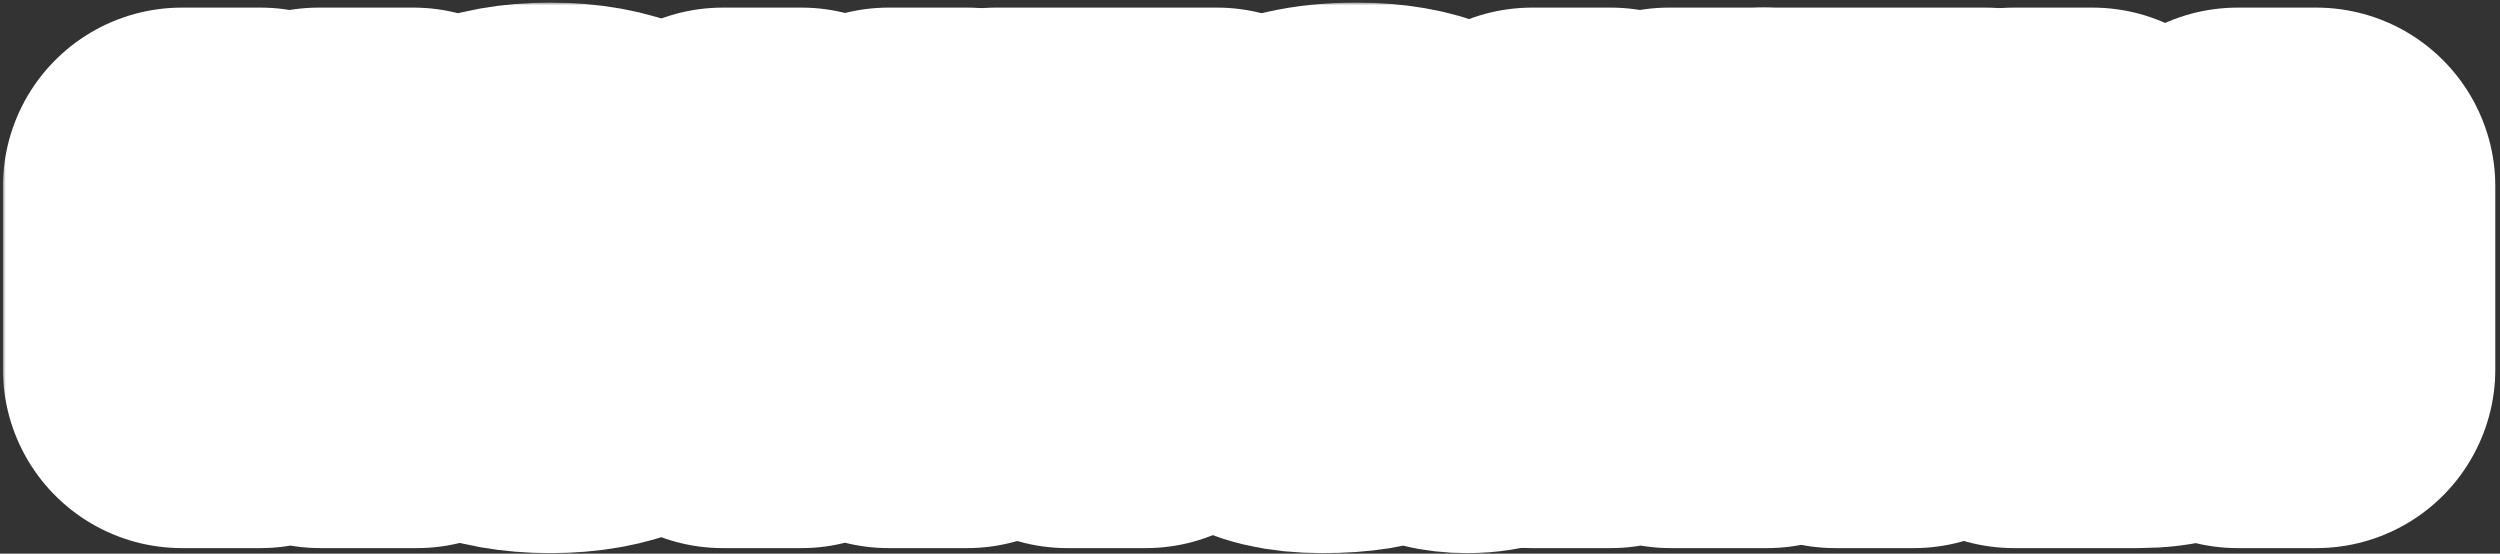 <?xml version="1.0" encoding="UTF-8"?> <svg xmlns="http://www.w3.org/2000/svg" width="447" height="99" viewBox="0 0 447 99" fill="none"><rect x="0" y="0" width="447" height="99" fill="#333333" stroke="none"/><mask id="path-1-outside-1_711_166" maskUnits="userSpaceOnUse" x="0.52" y="0.464" width="446" height="99" fill="black"><rect fill="white" x="0.52" y="0.464" width="446" height="99"></rect><path d="M61.191 48.912L74.567 66H57.288L46.599 50.448V66H32.52V33.36H46.599V47.696L56.968 33.36H73.927L61.191 48.912Z"></path><path d="M98.39 66.896C93.355 66.896 89.067 66.128 85.526 64.592C82.027 63.056 79.382 60.987 77.59 58.384C75.798 55.781 74.902 52.88 74.902 49.68C74.902 46.48 75.798 43.579 77.59 40.976C79.382 38.373 82.027 36.304 85.526 34.768C89.067 33.232 93.355 32.464 98.39 32.464C103.425 32.464 107.691 33.232 111.19 34.768C114.731 36.304 117.398 38.373 119.19 40.976C120.982 43.579 121.878 46.48 121.878 49.68C121.878 52.88 120.982 55.781 119.19 58.384C117.398 60.987 114.731 63.056 111.19 64.592C107.691 66.128 103.425 66.896 98.39 66.896ZM98.39 56.016C101.462 56.016 103.787 55.419 105.366 54.224C106.987 53.029 107.798 51.515 107.798 49.68C107.798 47.888 106.987 46.395 105.366 45.2C103.745 43.963 101.419 43.344 98.39 43.344C95.361 43.344 93.035 43.963 91.414 45.2C89.793 46.395 88.982 47.888 88.982 49.68C88.982 51.515 89.771 53.029 91.35 54.224C92.971 55.419 95.318 56.016 98.39 56.016Z"></path><path d="M158.867 43.28V33.36H172.947V66H158.867V55.12H143.315V66H129.235V33.36H143.315V43.28H158.867Z"></path><path d="M204.881 66H190.801V45.2H178.065V33.36H217.617V45.2H204.881V66Z"></path><path d="M236.394 66.896C231.317 66.896 227.562 66 225.13 64.208C222.698 62.416 221.482 60.005 221.482 56.976C221.482 53.989 222.698 51.6 225.13 49.808C227.562 48.016 231.317 47.12 236.394 47.12C239.722 47.12 242.431 47.376 244.522 47.888C246.655 48.4 248.789 49.147 250.922 50.128V48.656C250.922 46.949 250.197 45.541 248.746 44.432C247.295 43.28 245.205 42.704 242.474 42.704C238.25 42.704 235.626 43.749 234.602 45.84H220.522C220.991 41.872 223.039 38.651 226.666 36.176C230.335 33.701 235.647 32.464 242.602 32.464C247.466 32.464 251.541 33.168 254.826 34.576C258.154 35.984 260.629 37.947 262.25 40.464C263.871 42.981 264.682 45.883 264.682 49.168V53.52C264.682 54.203 264.81 54.693 265.066 54.992C265.365 55.248 265.813 55.376 266.41 55.376C266.922 55.376 267.413 55.291 267.882 55.12V66C266.218 66.597 264.362 66.896 262.314 66.896C259.285 66.896 257.002 66.299 255.466 65.104C253.93 63.867 253.162 62.245 253.162 60.24H251.882V60.432C251.882 62.181 250.666 63.696 248.234 64.976C245.802 66.256 241.855 66.896 236.394 66.896ZM241.898 57.936C245.269 57.936 248.277 57.573 250.922 56.848V55.568C248.277 54.843 245.269 54.48 241.898 54.48C239.509 54.48 237.909 54.629 237.098 54.928C236.287 55.227 235.882 55.653 235.882 56.208C235.882 56.763 236.287 57.189 237.098 57.488C237.909 57.787 239.509 57.936 241.898 57.936Z"></path><path d="M302.604 48.912L315.98 66H298.7L288.012 50.448V66H273.932V33.36H288.012V47.696L298.38 33.36H315.34L302.604 48.912Z"></path><path d="M342.203 66H328.123V45.2H315.387V33.36H354.939V45.2H342.203V66Z"></path><path d="M382.357 41.04C387.263 41.04 390.954 42.149 393.429 44.368C395.946 46.544 397.205 49.595 397.205 53.52C397.205 57.445 395.946 60.517 393.429 62.736C390.954 64.912 387.263 66 382.357 66H360.085V33.36H374.165V41.04H382.357ZM400.085 66V33.36H414.165V66H400.085ZM380.565 56.08C381.631 56.08 382.421 55.867 382.933 55.44C383.487 54.971 383.765 54.331 383.765 53.52C383.765 52.709 383.487 52.091 382.933 51.664C382.421 51.195 381.631 50.96 380.565 50.96H373.205V56.08H380.565Z"></path></mask><path d="M61.191 48.912L74.567 66H57.288L46.599 50.448V66H32.52V33.36H46.599V47.696L56.968 33.36H73.927L61.191 48.912Z" fill="white"></path><path d="M98.39 66.896C93.355 66.896 89.067 66.128 85.526 64.592C82.027 63.056 79.382 60.987 77.59 58.384C75.798 55.781 74.902 52.88 74.902 49.68C74.902 46.48 75.798 43.579 77.59 40.976C79.382 38.373 82.027 36.304 85.526 34.768C89.067 33.232 93.355 32.464 98.39 32.464C103.425 32.464 107.691 33.232 111.19 34.768C114.731 36.304 117.398 38.373 119.19 40.976C120.982 43.579 121.878 46.48 121.878 49.68C121.878 52.88 120.982 55.781 119.19 58.384C117.398 60.987 114.731 63.056 111.19 64.592C107.691 66.128 103.425 66.896 98.39 66.896ZM98.39 56.016C101.462 56.016 103.787 55.419 105.366 54.224C106.987 53.029 107.798 51.515 107.798 49.68C107.798 47.888 106.987 46.395 105.366 45.2C103.745 43.963 101.419 43.344 98.39 43.344C95.361 43.344 93.035 43.963 91.414 45.2C89.793 46.395 88.982 47.888 88.982 49.68C88.982 51.515 89.771 53.029 91.35 54.224C92.971 55.419 95.318 56.016 98.39 56.016Z" fill="white"></path><path d="M158.867 43.28V33.36H172.947V66H158.867V55.12H143.315V66H129.235V33.36H143.315V43.28H158.867Z" fill="white"></path><path d="M204.881 66H190.801V45.2H178.065V33.36H217.617V45.2H204.881V66Z" fill="white"></path><path d="M236.394 66.896C231.317 66.896 227.562 66 225.13 64.208C222.698 62.416 221.482 60.005 221.482 56.976C221.482 53.989 222.698 51.6 225.13 49.808C227.562 48.016 231.317 47.12 236.394 47.12C239.722 47.12 242.431 47.376 244.522 47.888C246.655 48.4 248.789 49.147 250.922 50.128V48.656C250.922 46.949 250.197 45.541 248.746 44.432C247.295 43.28 245.205 42.704 242.474 42.704C238.25 42.704 235.626 43.749 234.602 45.84H220.522C220.991 41.872 223.039 38.651 226.666 36.176C230.335 33.701 235.647 32.464 242.602 32.464C247.466 32.464 251.541 33.168 254.826 34.576C258.154 35.984 260.629 37.947 262.25 40.464C263.871 42.981 264.682 45.883 264.682 49.168V53.52C264.682 54.203 264.81 54.693 265.066 54.992C265.365 55.248 265.813 55.376 266.41 55.376C266.922 55.376 267.413 55.291 267.882 55.12V66C266.218 66.597 264.362 66.896 262.314 66.896C259.285 66.896 257.002 66.299 255.466 65.104C253.93 63.867 253.162 62.245 253.162 60.24H251.882V60.432C251.882 62.181 250.666 63.696 248.234 64.976C245.802 66.256 241.855 66.896 236.394 66.896ZM241.898 57.936C245.269 57.936 248.277 57.573 250.922 56.848V55.568C248.277 54.843 245.269 54.48 241.898 54.48C239.509 54.48 237.909 54.629 237.098 54.928C236.287 55.227 235.882 55.653 235.882 56.208C235.882 56.763 236.287 57.189 237.098 57.488C237.909 57.787 239.509 57.936 241.898 57.936Z" fill="white"></path><path d="M302.604 48.912L315.98 66H298.7L288.012 50.448V66H273.932V33.36H288.012V47.696L298.38 33.36H315.34L302.604 48.912Z" fill="white"></path><path d="M342.203 66H328.123V45.2H315.387V33.36H354.939V45.2H342.203V66Z" fill="white"></path><path d="M382.357 41.04C387.263 41.04 390.954 42.149 393.429 44.368C395.946 46.544 397.205 49.595 397.205 53.52C397.205 57.445 395.946 60.517 393.429 62.736C390.954 64.912 387.263 66 382.357 66H360.085V33.36H374.165V41.04H382.357ZM400.085 66V33.36H414.165V66H400.085ZM380.565 56.08C381.631 56.08 382.421 55.867 382.933 55.44C383.487 54.971 383.765 54.331 383.765 53.52C383.765 52.709 383.487 52.091 382.933 51.664C382.421 51.195 381.631 50.96 380.565 50.96H373.205V56.08H380.565Z" fill="white"></path><path d="M61.191 48.912L74.567 66H57.288L46.599 50.448V66H32.52V33.36H46.599V47.696L56.968 33.36H73.927L61.191 48.912Z" stroke="white" stroke-width="64" stroke-linejoin="round" mask="url(#path-1-outside-1_711_166)"></path><path d="M98.39 66.896C93.355 66.896 89.067 66.128 85.526 64.592C82.027 63.056 79.382 60.987 77.59 58.384C75.798 55.781 74.902 52.88 74.902 49.68C74.902 46.48 75.798 43.579 77.59 40.976C79.382 38.373 82.027 36.304 85.526 34.768C89.067 33.232 93.355 32.464 98.39 32.464C103.425 32.464 107.691 33.232 111.19 34.768C114.731 36.304 117.398 38.373 119.19 40.976C120.982 43.579 121.878 46.48 121.878 49.68C121.878 52.88 120.982 55.781 119.19 58.384C117.398 60.987 114.731 63.056 111.19 64.592C107.691 66.128 103.425 66.896 98.39 66.896ZM98.39 56.016C101.462 56.016 103.787 55.419 105.366 54.224C106.987 53.029 107.798 51.515 107.798 49.68C107.798 47.888 106.987 46.395 105.366 45.2C103.745 43.963 101.419 43.344 98.39 43.344C95.361 43.344 93.035 43.963 91.414 45.2C89.793 46.395 88.982 47.888 88.982 49.68C88.982 51.515 89.771 53.029 91.35 54.224C92.971 55.419 95.318 56.016 98.39 56.016Z" stroke="white" stroke-width="64" stroke-linejoin="round" mask="url(#path-1-outside-1_711_166)"></path><path d="M158.867 43.28V33.36H172.947V66H158.867V55.12H143.315V66H129.235V33.36H143.315V43.28H158.867Z" stroke="white" stroke-width="64" stroke-linejoin="round" mask="url(#path-1-outside-1_711_166)"></path><path d="M204.881 66H190.801V45.2H178.065V33.36H217.617V45.2H204.881V66Z" stroke="white" stroke-width="64" stroke-linejoin="round" mask="url(#path-1-outside-1_711_166)"></path><path d="M236.394 66.896C231.317 66.896 227.562 66 225.13 64.208C222.698 62.416 221.482 60.005 221.482 56.976C221.482 53.989 222.698 51.6 225.13 49.808C227.562 48.016 231.317 47.12 236.394 47.12C239.722 47.12 242.431 47.376 244.522 47.888C246.655 48.4 248.789 49.147 250.922 50.128V48.656C250.922 46.949 250.197 45.541 248.746 44.432C247.295 43.28 245.205 42.704 242.474 42.704C238.25 42.704 235.626 43.749 234.602 45.84H220.522C220.991 41.872 223.039 38.651 226.666 36.176C230.335 33.701 235.647 32.464 242.602 32.464C247.466 32.464 251.541 33.168 254.826 34.576C258.154 35.984 260.629 37.947 262.25 40.464C263.871 42.981 264.682 45.883 264.682 49.168V53.52C264.682 54.203 264.81 54.693 265.066 54.992C265.365 55.248 265.813 55.376 266.41 55.376C266.922 55.376 267.413 55.291 267.882 55.12V66C266.218 66.597 264.362 66.896 262.314 66.896C259.285 66.896 257.002 66.299 255.466 65.104C253.93 63.867 253.162 62.245 253.162 60.24H251.882V60.432C251.882 62.181 250.666 63.696 248.234 64.976C245.802 66.256 241.855 66.896 236.394 66.896ZM241.898 57.936C245.269 57.936 248.277 57.573 250.922 56.848V55.568C248.277 54.843 245.269 54.48 241.898 54.48C239.509 54.48 237.909 54.629 237.098 54.928C236.287 55.227 235.882 55.653 235.882 56.208C235.882 56.763 236.287 57.189 237.098 57.488C237.909 57.787 239.509 57.936 241.898 57.936Z" stroke="white" stroke-width="64" stroke-linejoin="round" mask="url(#path-1-outside-1_711_166)"></path><path d="M302.604 48.912L315.98 66H298.7L288.012 50.448V66H273.932V33.36H288.012V47.696L298.38 33.36H315.34L302.604 48.912Z" stroke="white" stroke-width="64" stroke-linejoin="round" mask="url(#path-1-outside-1_711_166)"></path><path d="M342.203 66H328.123V45.2H315.387V33.36H354.939V45.2H342.203V66Z" stroke="white" stroke-width="64" stroke-linejoin="round" mask="url(#path-1-outside-1_711_166)"></path><path d="M382.357 41.04C387.263 41.04 390.954 42.149 393.429 44.368C395.946 46.544 397.205 49.595 397.205 53.52C397.205 57.445 395.946 60.517 393.429 62.736C390.954 64.912 387.263 66 382.357 66H360.085V33.36H374.165V41.04H382.357ZM400.085 66V33.36H414.165V66H400.085ZM380.565 56.08C381.631 56.08 382.421 55.867 382.933 55.44C383.487 54.971 383.765 54.331 383.765 53.52C383.765 52.709 383.487 52.091 382.933 51.664C382.421 51.195 381.631 50.96 380.565 50.96H373.205V56.08H380.565Z" stroke="white" stroke-width="64" stroke-linejoin="round" mask="url(#path-1-outside-1_711_166)"></path><rect x="21" y="16" width="410" height="67" fill="white"></rect></svg> 